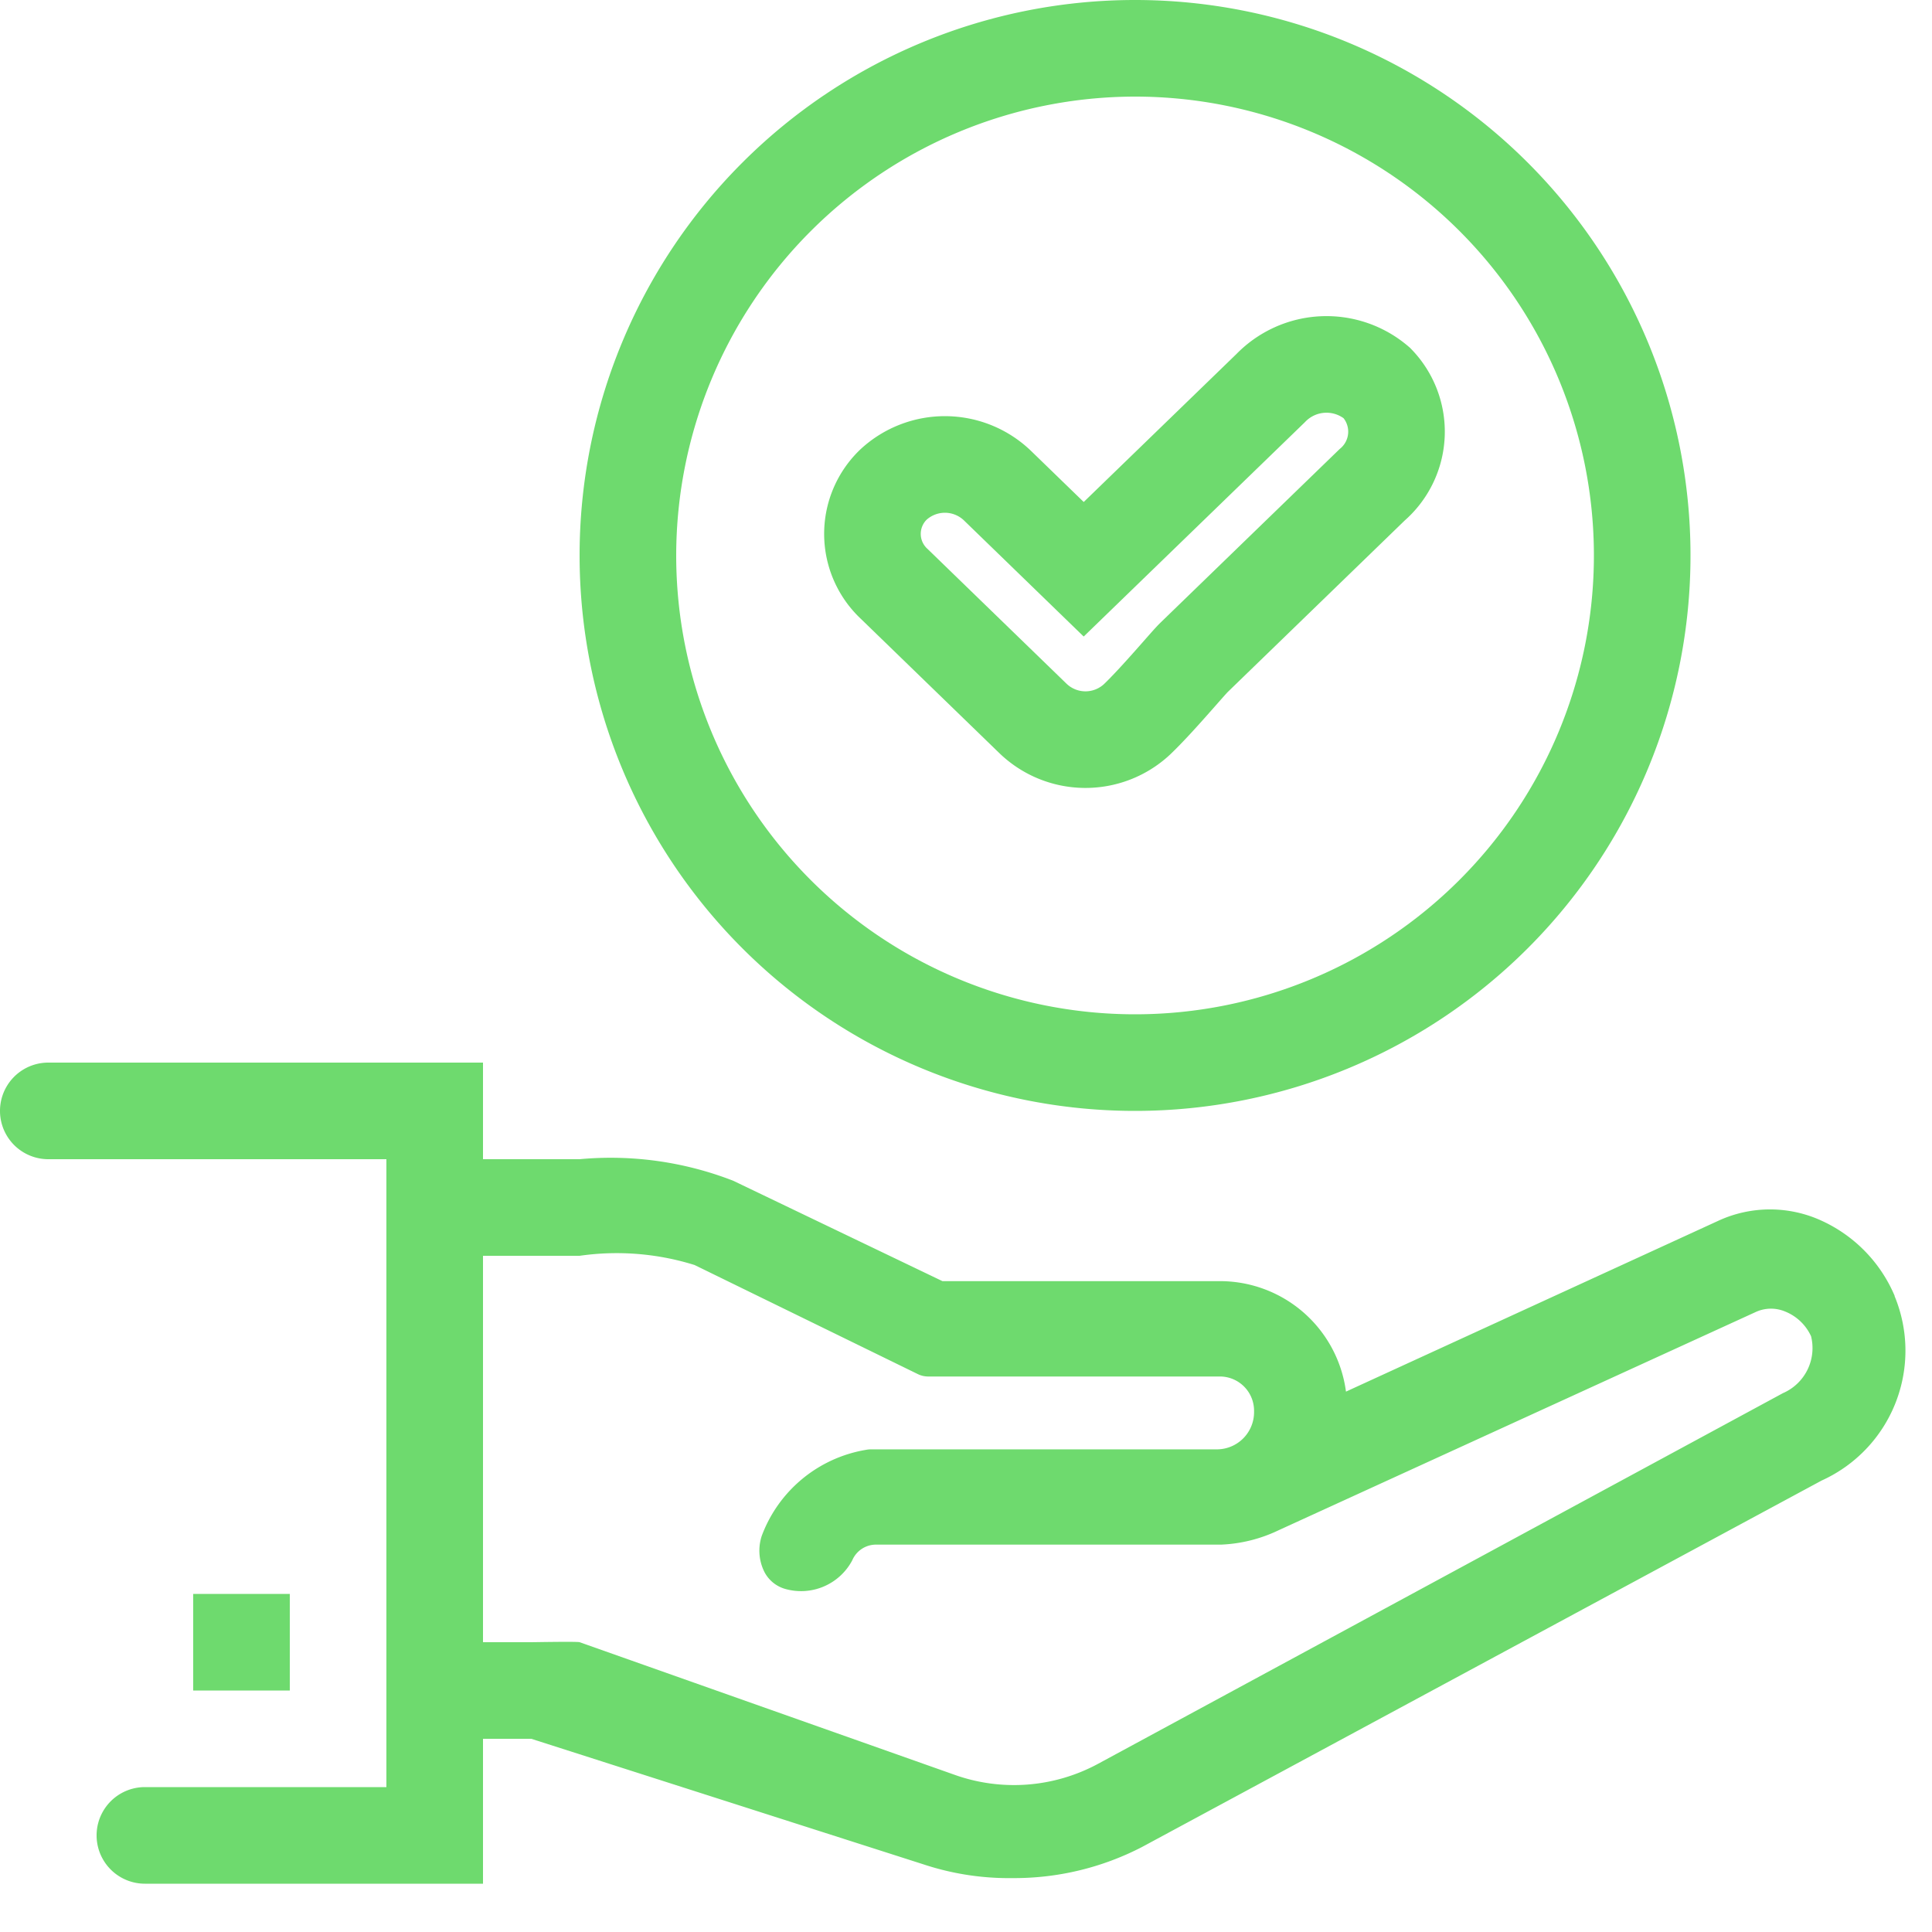 <svg xmlns="http://www.w3.org/2000/svg" width="40" height="40" viewBox="0 0 40 40"> <defs> <style>.cls-1{fill: #6EDA6E;}.cls-1, .cls-2{fill-rule: evenodd;}.cls-2{fill: none; stroke: #6EDA6E; stroke-width: 2px;}</style> </defs> <g id="min-width__1600px_for-fullHD-desktop" data-name="min-width_ 1600px for-fullHD-desktop"> <g id="icn_hands"> <path class="cls-1" d="M782,621h2v2h-2v-2Zm35.226-6.164a0.018,0.018,0,0,0,0-.009,2.994,2.994,0,0,0-1.5-1.548,2.555,2.555,0,0,0-2.159,0l-7.7,3.533a2.632,2.632,0,0,0-2.654-2.287h-5.7l-4.333-2.079A7,7,0,0,0,790,612h-2v-2h-9a1,1,0,1,0,0,2h7v13h-5a1,1,0,1,0,0,2h7v-3h1l8.121,2.6a5.632,5.632,0,0,0,1.846.284,5.753,5.753,0,0,0,2.67-.64l14.078-7.591A2.951,2.951,0,0,0,817.226,614.836Zm-14.012,3.171h-7.182a0.565,0.565,0,0,0-.1.01,2.794,2.794,0,0,0-2.161,1.782,0.983,0.983,0,0,0,.057.75,0.7,0.7,0,0,0,.422.346,1.2,1.2,0,0,0,1.395-.59,0.534,0.534,0,0,1,.512-0.325h7.12a3.04,3.04,0,0,0,1.2-.3l9.873-4.516a0.755,0.755,0,0,1,.6-0.014,1,1,0,0,1,.546.515,1.017,1.017,0,0,1-.583,1.179l-14.181,7.675a3.663,3.663,0,0,1-2.975.224L790,622c-0.052-.017-0.946,0-1,0h-1v-8h2a5.406,5.406,0,0,1,2.381.191L797,616.448a0.489,0.489,0,0,0,.215.051h6.059a0.709,0.709,0,0,1,.69.722A0.771,0.771,0,0,1,803.214,618.007Z" transform="translate(-778 -588)"/> <path class="cls-1" d="M801.5,590a9.5,9.5,0,1,1-9.5,9.5,9.51,9.51,0,0,1,9.5-9.5m0-2A11.5,11.5,0,1,0,813,599.5,11.5,11.5,0,0,0,801.5,588h0Z" transform="translate(-778 -588)"/> <path id="icn_platform_checked" class="cls-2" d="M806.407,598.039l-3.688,3.574c-0.13.126-.758,0.879-1.18,1.282a1.566,1.566,0,0,1-2.148-.016l-2.874-2.787a1.415,1.415,0,0,1-.018-2.06,1.57,1.57,0,0,1,2.15.02l1.788,1.734,3.87-3.75a1.607,1.607,0,0,1,2.2-.106A1.452,1.452,0,0,1,806.407,598.039Z" transform="translate(-778 -588)"/> </g> </g></svg>